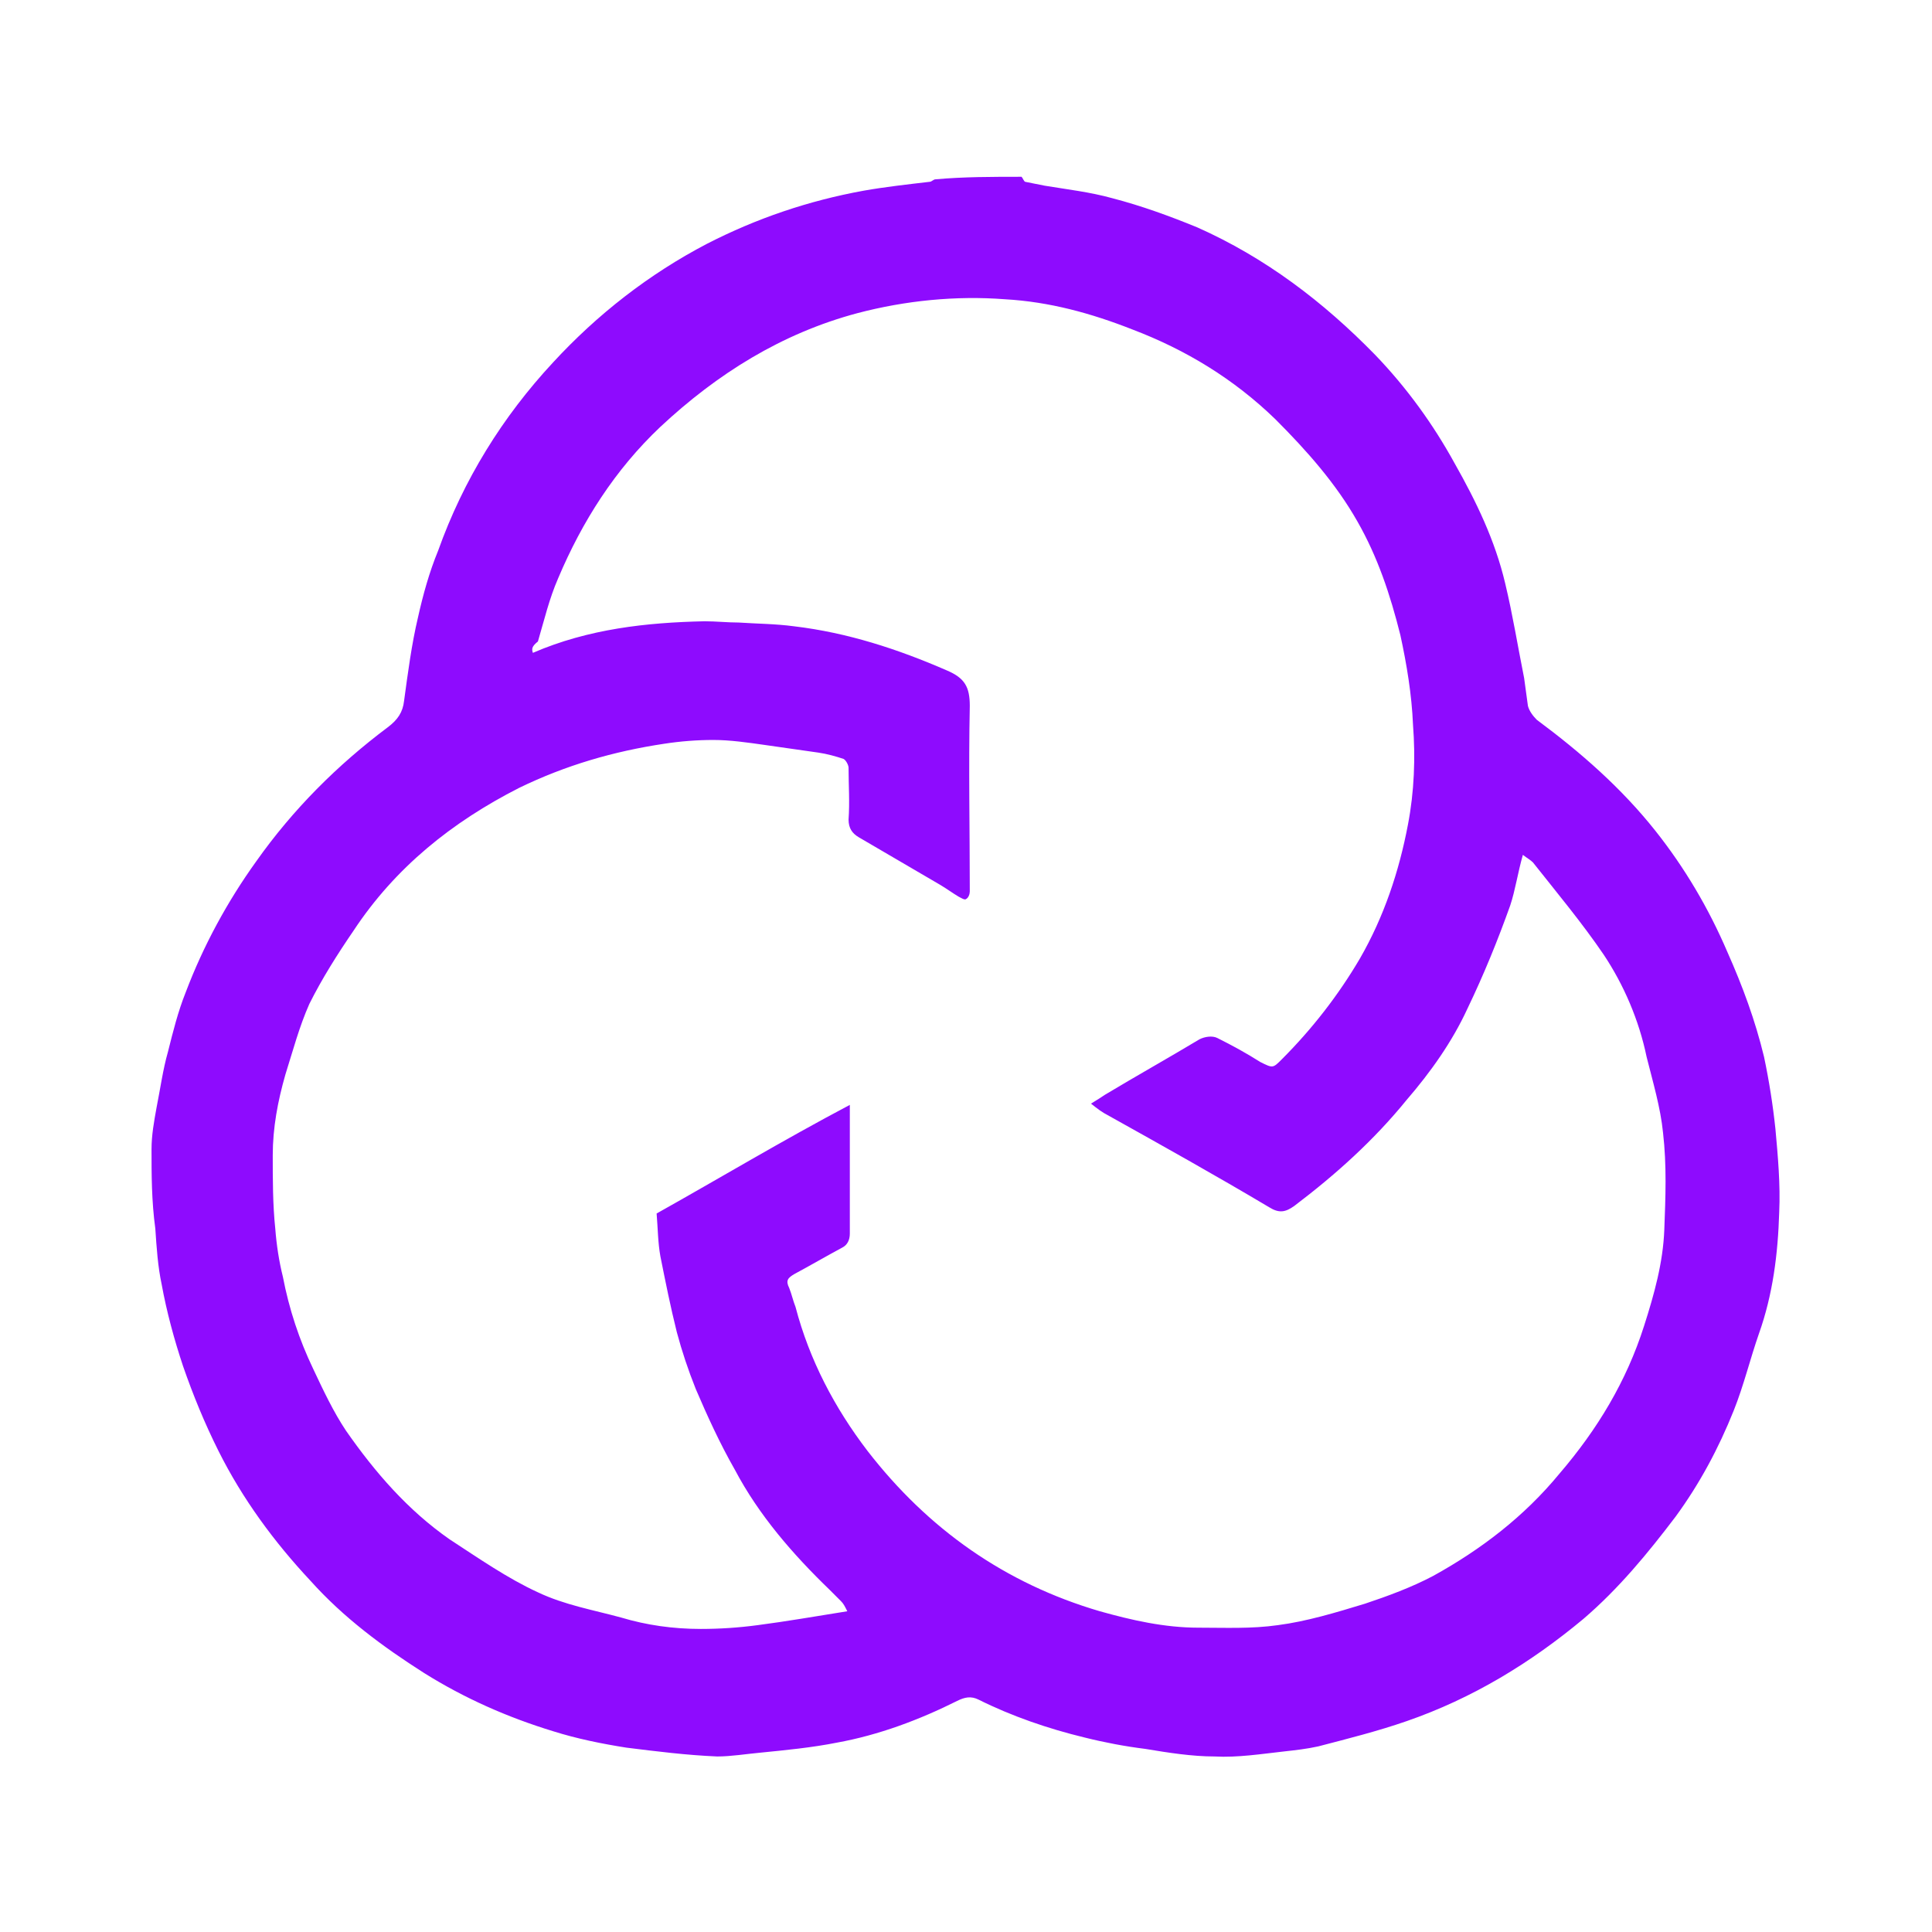 <?xml version="1.0" encoding="utf-8"?>
<!-- Generator: Adobe Illustrator 27.7.0, SVG Export Plug-In . SVG Version: 6.00 Build 0)  -->
<svg version="1.1"
	 id="Layer_1" xmlns:cc="http://creativecommons.org/ns#" xmlns:rdf="http://www.w3.org/1999/02/22-rdf-syntax-ns#" xmlns:dc="http://purl.org/dc/elements/1.1/"
	 xmlns="http://www.w3.org/2000/svg" xmlns:xlink="http://www.w3.org/1999/xlink" x="0px" y="0px" viewBox="0 0 153 153"
	 style="enable-background:new 0 0 153 153;" xml:space="preserve">
<style type="text/css">
	.st0{fill:#8E0BFE;}
</style>
<path class="st0" d="M80.9,14c0.1,0.1,0.2,0.4,0.3,0.4c0.5,0.1,1,0.2,1.5,0.3c1.8,0.3,3.6,0.5,5.4,1c2.3,0.6,4.5,1.4,6.7,2.3
	c5.4,2.4,10,5.9,14.1,10.1c2.5,2.6,4.6,5.5,6.3,8.6c1.7,3,3.2,6.1,4,9.5c0.6,2.5,1,5,1.5,7.5c0.1,0.7,0.2,1.5,0.3,2.2
	c0.1,0.4,0.4,0.8,0.7,1.1c3.5,2.6,6.7,5.4,9.4,8.8c2.3,2.9,4.2,6.1,5.7,9.6c1.2,2.7,2.2,5.4,2.9,8.3c0.4,1.9,0.7,3.8,0.9,5.7
	c0.2,2.2,0.4,4.4,0.3,6.6c-0.1,3.3-0.5,6.5-1.6,9.6c-0.7,2-1.2,4.1-2,6.1c-1.2,3-2.7,5.8-4.6,8.4c-2.2,2.9-4.5,5.7-7.3,8.1
	c-4.2,3.5-8.8,6.3-14,8.1c-2.3,0.8-4.7,1.4-7,2c-0.9,0.2-1.8,0.3-2.7,0.4c-1.8,0.2-3.7,0.5-5.5,0.4c-1.8,0-3.7-0.3-5.5-0.6
	c-1.6-0.2-3.2-0.5-4.8-0.9c-2.9-0.7-5.8-1.7-8.4-3c-0.6-0.3-1.1-0.2-1.7,0.1c-3,1.5-6.2,2.7-9.5,3.3c-2,0.4-4.1,0.6-6.1,0.8
	c-1.1,0.1-2.3,0.3-3.4,0.3c-2.4-0.1-4.8-0.4-7.2-0.7c-1.9-0.3-3.9-0.7-5.8-1.3c-3.6-1.1-7-2.6-10.2-4.6c-3.3-2.1-6.4-4.4-9-7.3
	c-2.9-3.1-5.4-6.5-7.3-10.3c-1.1-2.2-2-4.4-2.8-6.7c-0.7-2.1-1.3-4.3-1.7-6.5c-0.3-1.4-0.4-2.9-0.5-4.4C12,95.1,12,93,12,91
	c0-1.1,0.2-2.2,0.4-3.3c0.3-1.5,0.5-3,0.9-4.4c0.4-1.6,0.8-3.2,1.4-4.7c1.4-3.7,3.3-7.2,5.6-10.4c2.9-4.1,6.4-7.6,10.4-10.6
	c0.8-0.6,1.2-1.2,1.3-2.1c0.3-2.2,0.6-4.5,1.1-6.6c0.4-1.8,0.9-3.6,1.6-5.3c2-5.6,5.1-10.6,9.1-14.9c3.5-3.8,7.6-7,12.2-9.4
	c3.9-2,8-3.4,12.4-4.2c1.7-0.3,3.5-0.5,5.2-0.7c0.2,0,0.3-0.2,0.5-0.2C76.3,14,78.6,14,80.9,14z M42.2,51.7c4.4-1.9,9-2.4,13.6-2.5
	c0.9,0,1.8,0.1,2.7,0.1c1.5,0.1,2.9,0.1,4.4,0.3c4.2,0.5,8.2,1.8,12.1,3.5c1.4,0.6,1.8,1.3,1.8,2.8c-0.1,4.9,0,9.8,0,14.7
	c0,0.2-0.1,0.5-0.3,0.6c-0.1,0.1-0.4-0.1-0.6-0.2c-0.5-0.3-0.9-0.6-1.4-0.9c-2.2-1.3-4.3-2.5-6.5-3.8c-0.5-0.3-0.8-0.7-0.8-1.4
	c0.1-1.4,0-2.7,0-4.1c0-0.2-0.2-0.6-0.4-0.7c-0.6-0.2-1.3-0.4-2-0.5c-1.4-0.2-2.8-0.4-4.2-0.6c-1.4-0.2-2.8-0.4-4.1-0.4
	c-1.3,0-2.6,0.1-3.9,0.3c-4,0.6-7.8,1.7-11.5,3.5c-5.3,2.7-9.8,6.3-13.1,11.3c-1.3,1.9-2.5,3.8-3.5,5.8c-0.8,1.8-1.3,3.7-1.9,5.6
	c-0.6,2.1-1,4.2-1,6.4c0,1.9,0,3.9,0.2,5.8c0.1,1.3,0.3,2.6,0.6,3.8c0.5,2.6,1.3,5,2.4,7.3c0.8,1.7,1.6,3.4,2.6,4.9
	c2.3,3.3,4.9,6.3,8.2,8.6c2.3,1.5,4.6,3.1,7,4.2c2.1,1,4.4,1.4,6.6,2c2,0.6,4.1,0.9,6.3,0.9c1.5,0,3-0.1,4.5-0.3
	c2.3-0.3,4.6-0.7,7.1-1.1c-0.2-0.4-0.3-0.6-0.5-0.8c-0.3-0.3-0.6-0.6-0.9-0.9c-2.9-2.8-5.6-5.9-7.5-9.5c-1.2-2.1-2.2-4.3-3.1-6.4
	c-0.6-1.5-1.1-3-1.5-4.5c-0.5-2-0.9-4-1.3-6c-0.2-1.1-0.2-2.2-0.3-3.4c5-2.8,10-5.8,15.3-8.6c0,0.6,0,1,0,1.3c0,3,0,5.9,0,8.9
	c0,0.5-0.2,0.9-0.6,1.1c-1.3,0.7-2.5,1.4-3.8,2.1c-0.5,0.3-0.7,0.5-0.4,1.1c0.2,0.5,0.3,1,0.5,1.5c1.1,4.2,3.1,8,5.7,11.4
	c4.8,6.2,10.9,10.5,18.4,12.7c2.5,0.7,5.1,1.3,7.8,1.3c2.1,0,4.2,0.1,6.3-0.2c2.3-0.3,4.6-1,6.9-1.7c1.8-0.6,3.7-1.3,5.4-2.2
	c3.8-2.1,7.2-4.7,10-8.1c3-3.5,5.3-7.3,6.7-11.7c0.8-2.5,1.5-5,1.6-7.6c0.1-2.6,0.2-5.1-0.1-7.7c-0.2-2-0.8-4-1.3-6
	c-0.6-2.9-1.8-5.7-3.4-8.1c-1.7-2.5-3.7-4.9-5.6-7.3c-0.2-0.2-0.4-0.3-0.8-0.6c-0.4,1.4-0.6,2.8-1,4c-1,2.8-2.1,5.5-3.4,8.2
	c-1.2,2.6-2.9,5-4.8,7.2c-2.6,3.2-5.6,5.9-8.9,8.4c-0.7,0.5-1.2,0.6-2,0.1c-4.2-2.5-8.5-4.9-12.8-7.3c-0.4-0.2-0.8-0.5-1.3-0.9
	c0.5-0.3,0.8-0.5,1.1-0.7c2.5-1.5,5-2.9,7.5-4.4c0.4-0.2,1-0.3,1.4-0.1c1.2,0.6,2.3,1.2,3.4,1.9c1,0.5,1,0.5,1.7-0.2
	c2.4-2.4,4.5-5.1,6.2-8c1.9-3.3,3.1-6.9,3.8-10.6c0.5-2.6,0.6-5.3,0.4-7.9c-0.1-2.4-0.5-4.8-1-7.1c-0.8-3.2-1.8-6.2-3.4-9
	c-1.7-3-4-5.6-6.5-8.1c-3.3-3.2-7.1-5.5-11.3-7.1c-3.3-1.3-6.6-2.2-10.1-2.4c-3.9-0.3-7.9,0.1-11.7,1.1c-6,1.6-11.1,4.8-15.6,9
	c-3.6,3.4-6.2,7.5-8.1,12c-0.7,1.6-1.1,3.3-1.6,5C42.1,51.2,42.1,51.4,42.2,51.7z"/>
</svg>
